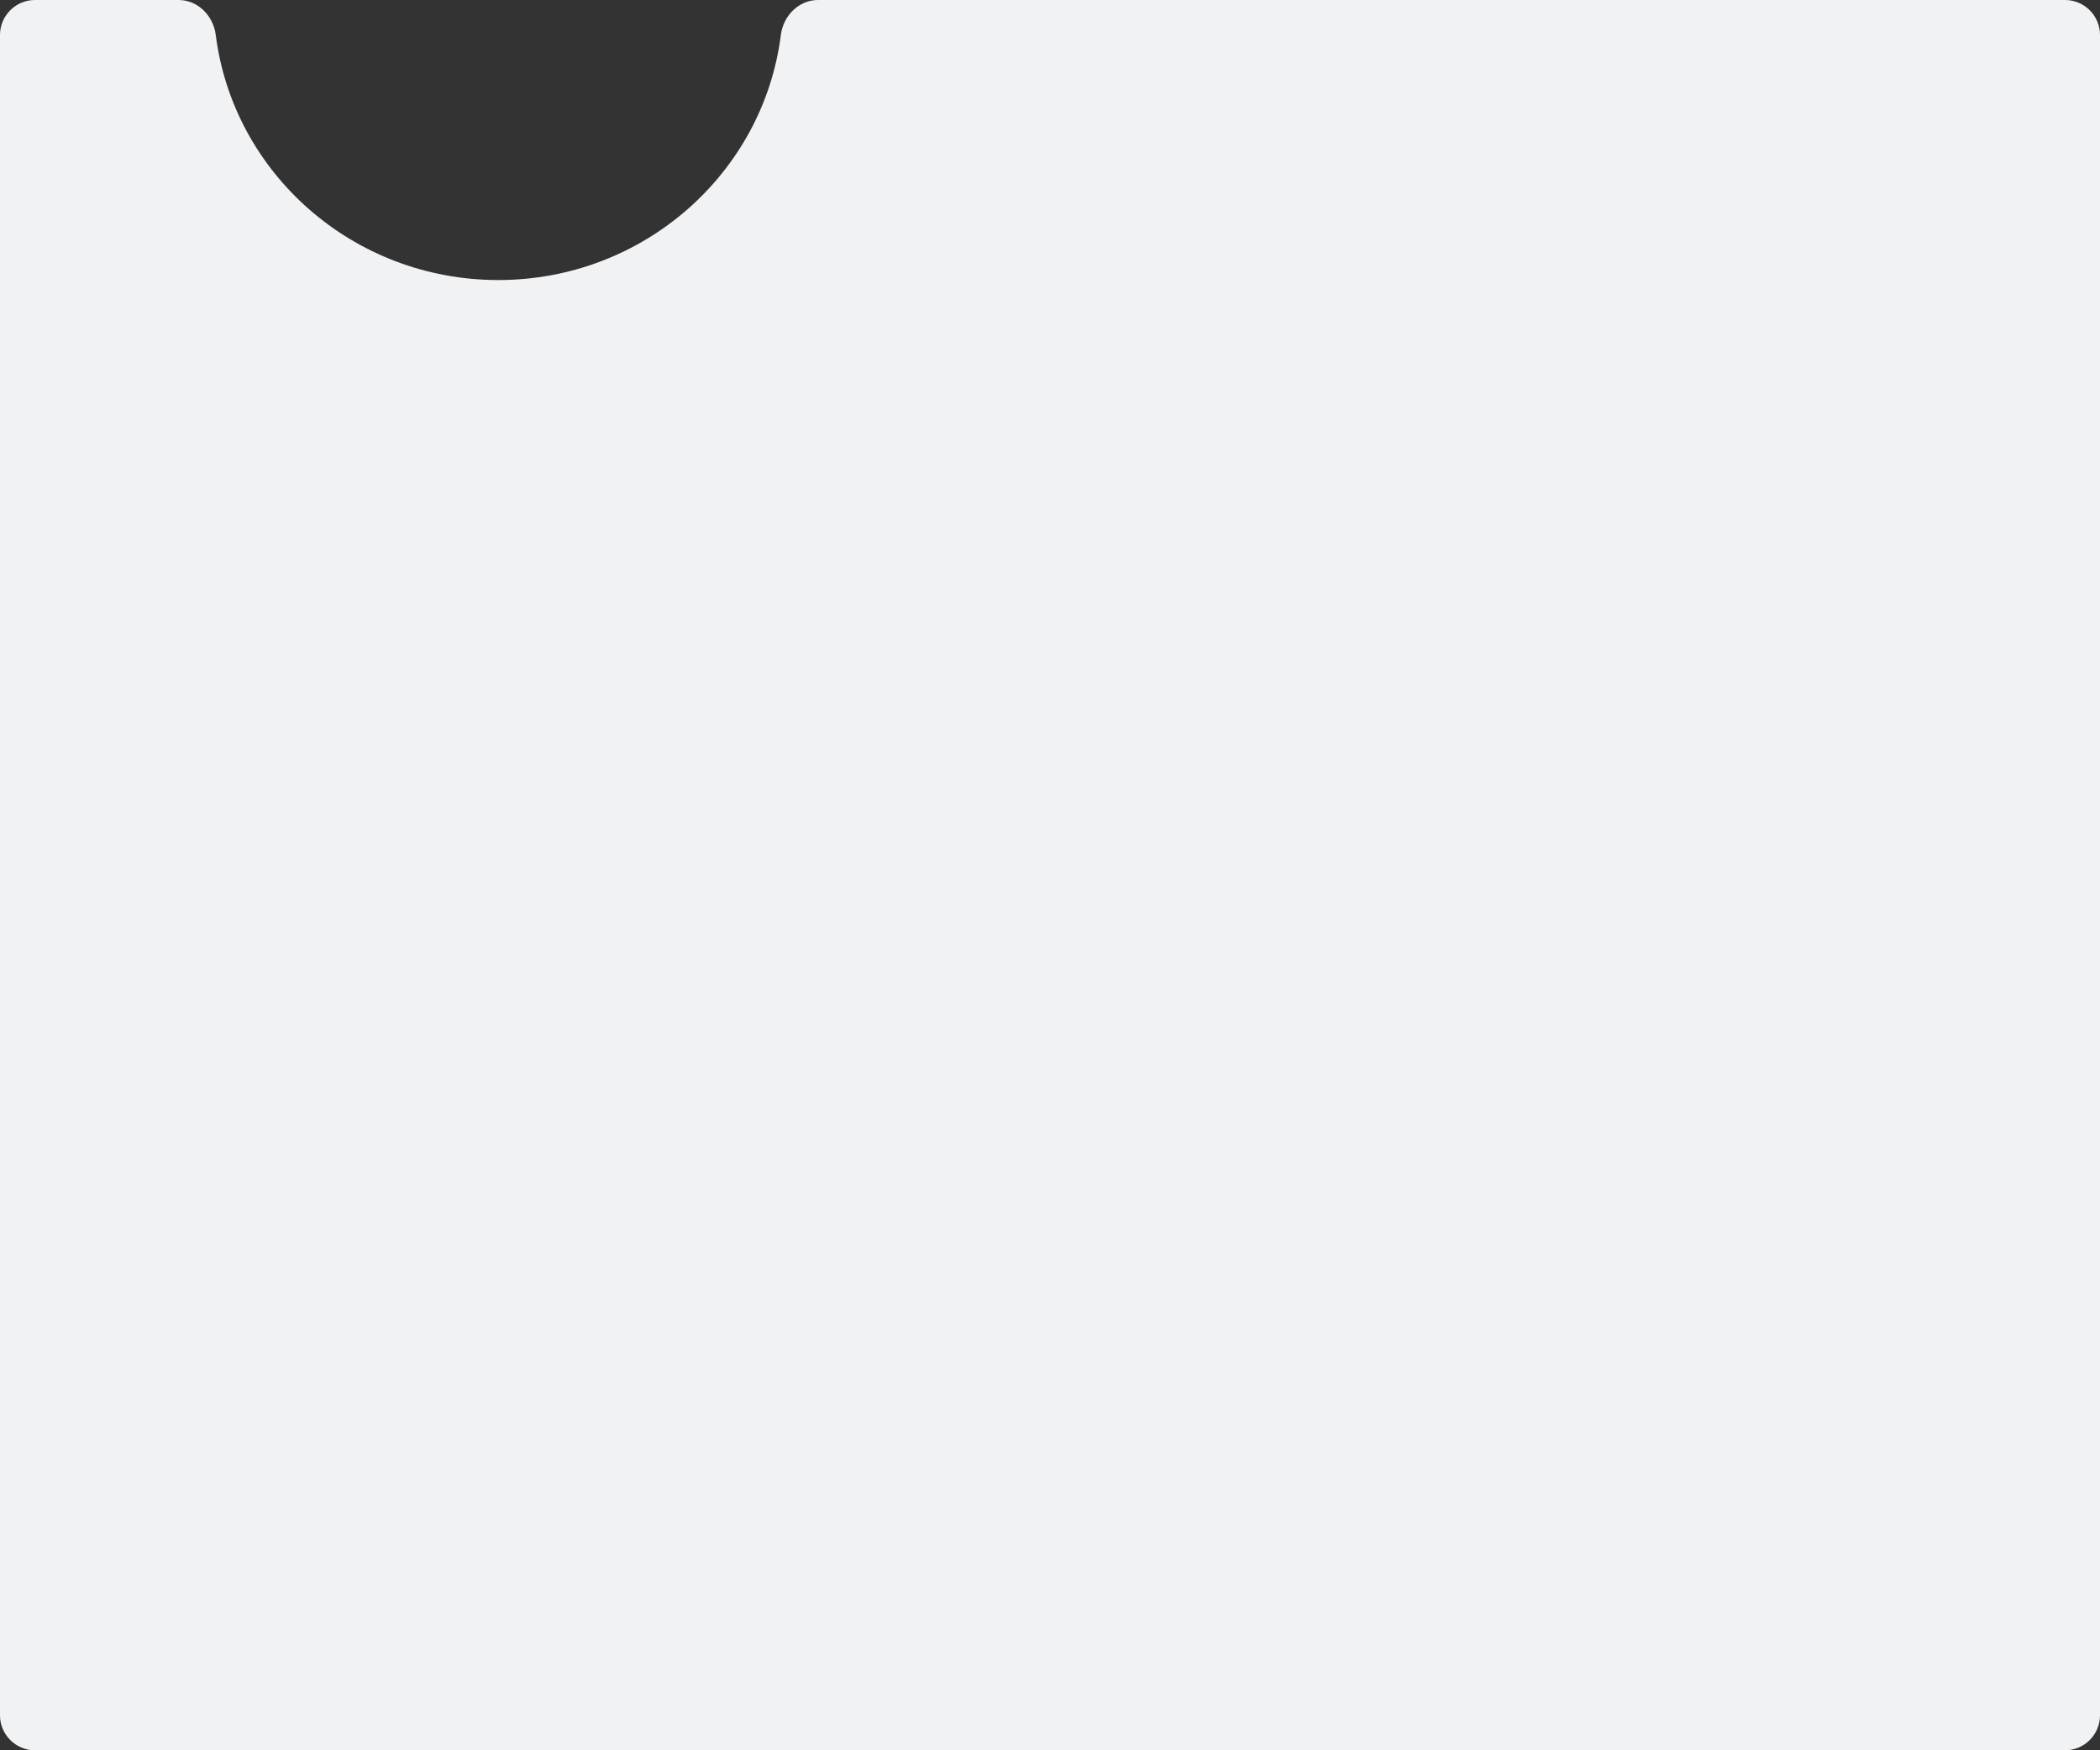 <?xml version="1.0" encoding="UTF-8"?> <svg xmlns="http://www.w3.org/2000/svg" width="300" height="250" viewBox="0 0 300 250" fill="none"><rect x="0" y="0" width="300" height="250" fill="#333333" stroke="none"/><path d="M295 0C297.761 0 300 2.239 300 5V245C300 247.761 297.761 250 295 250H5C2.239 250 0 247.761 0 245V5C0 2.239 2.239 1.40931e-07 5 0H25.509C28.27 0 30.476 2.25 30.822 4.99C33.32 24.726 50.439 40 71.186 40C91.934 40 109.053 24.726 111.551 4.99C111.898 2.25 114.103 0 116.864 0H295Z" fill="#F1F2F4"></path></svg> 